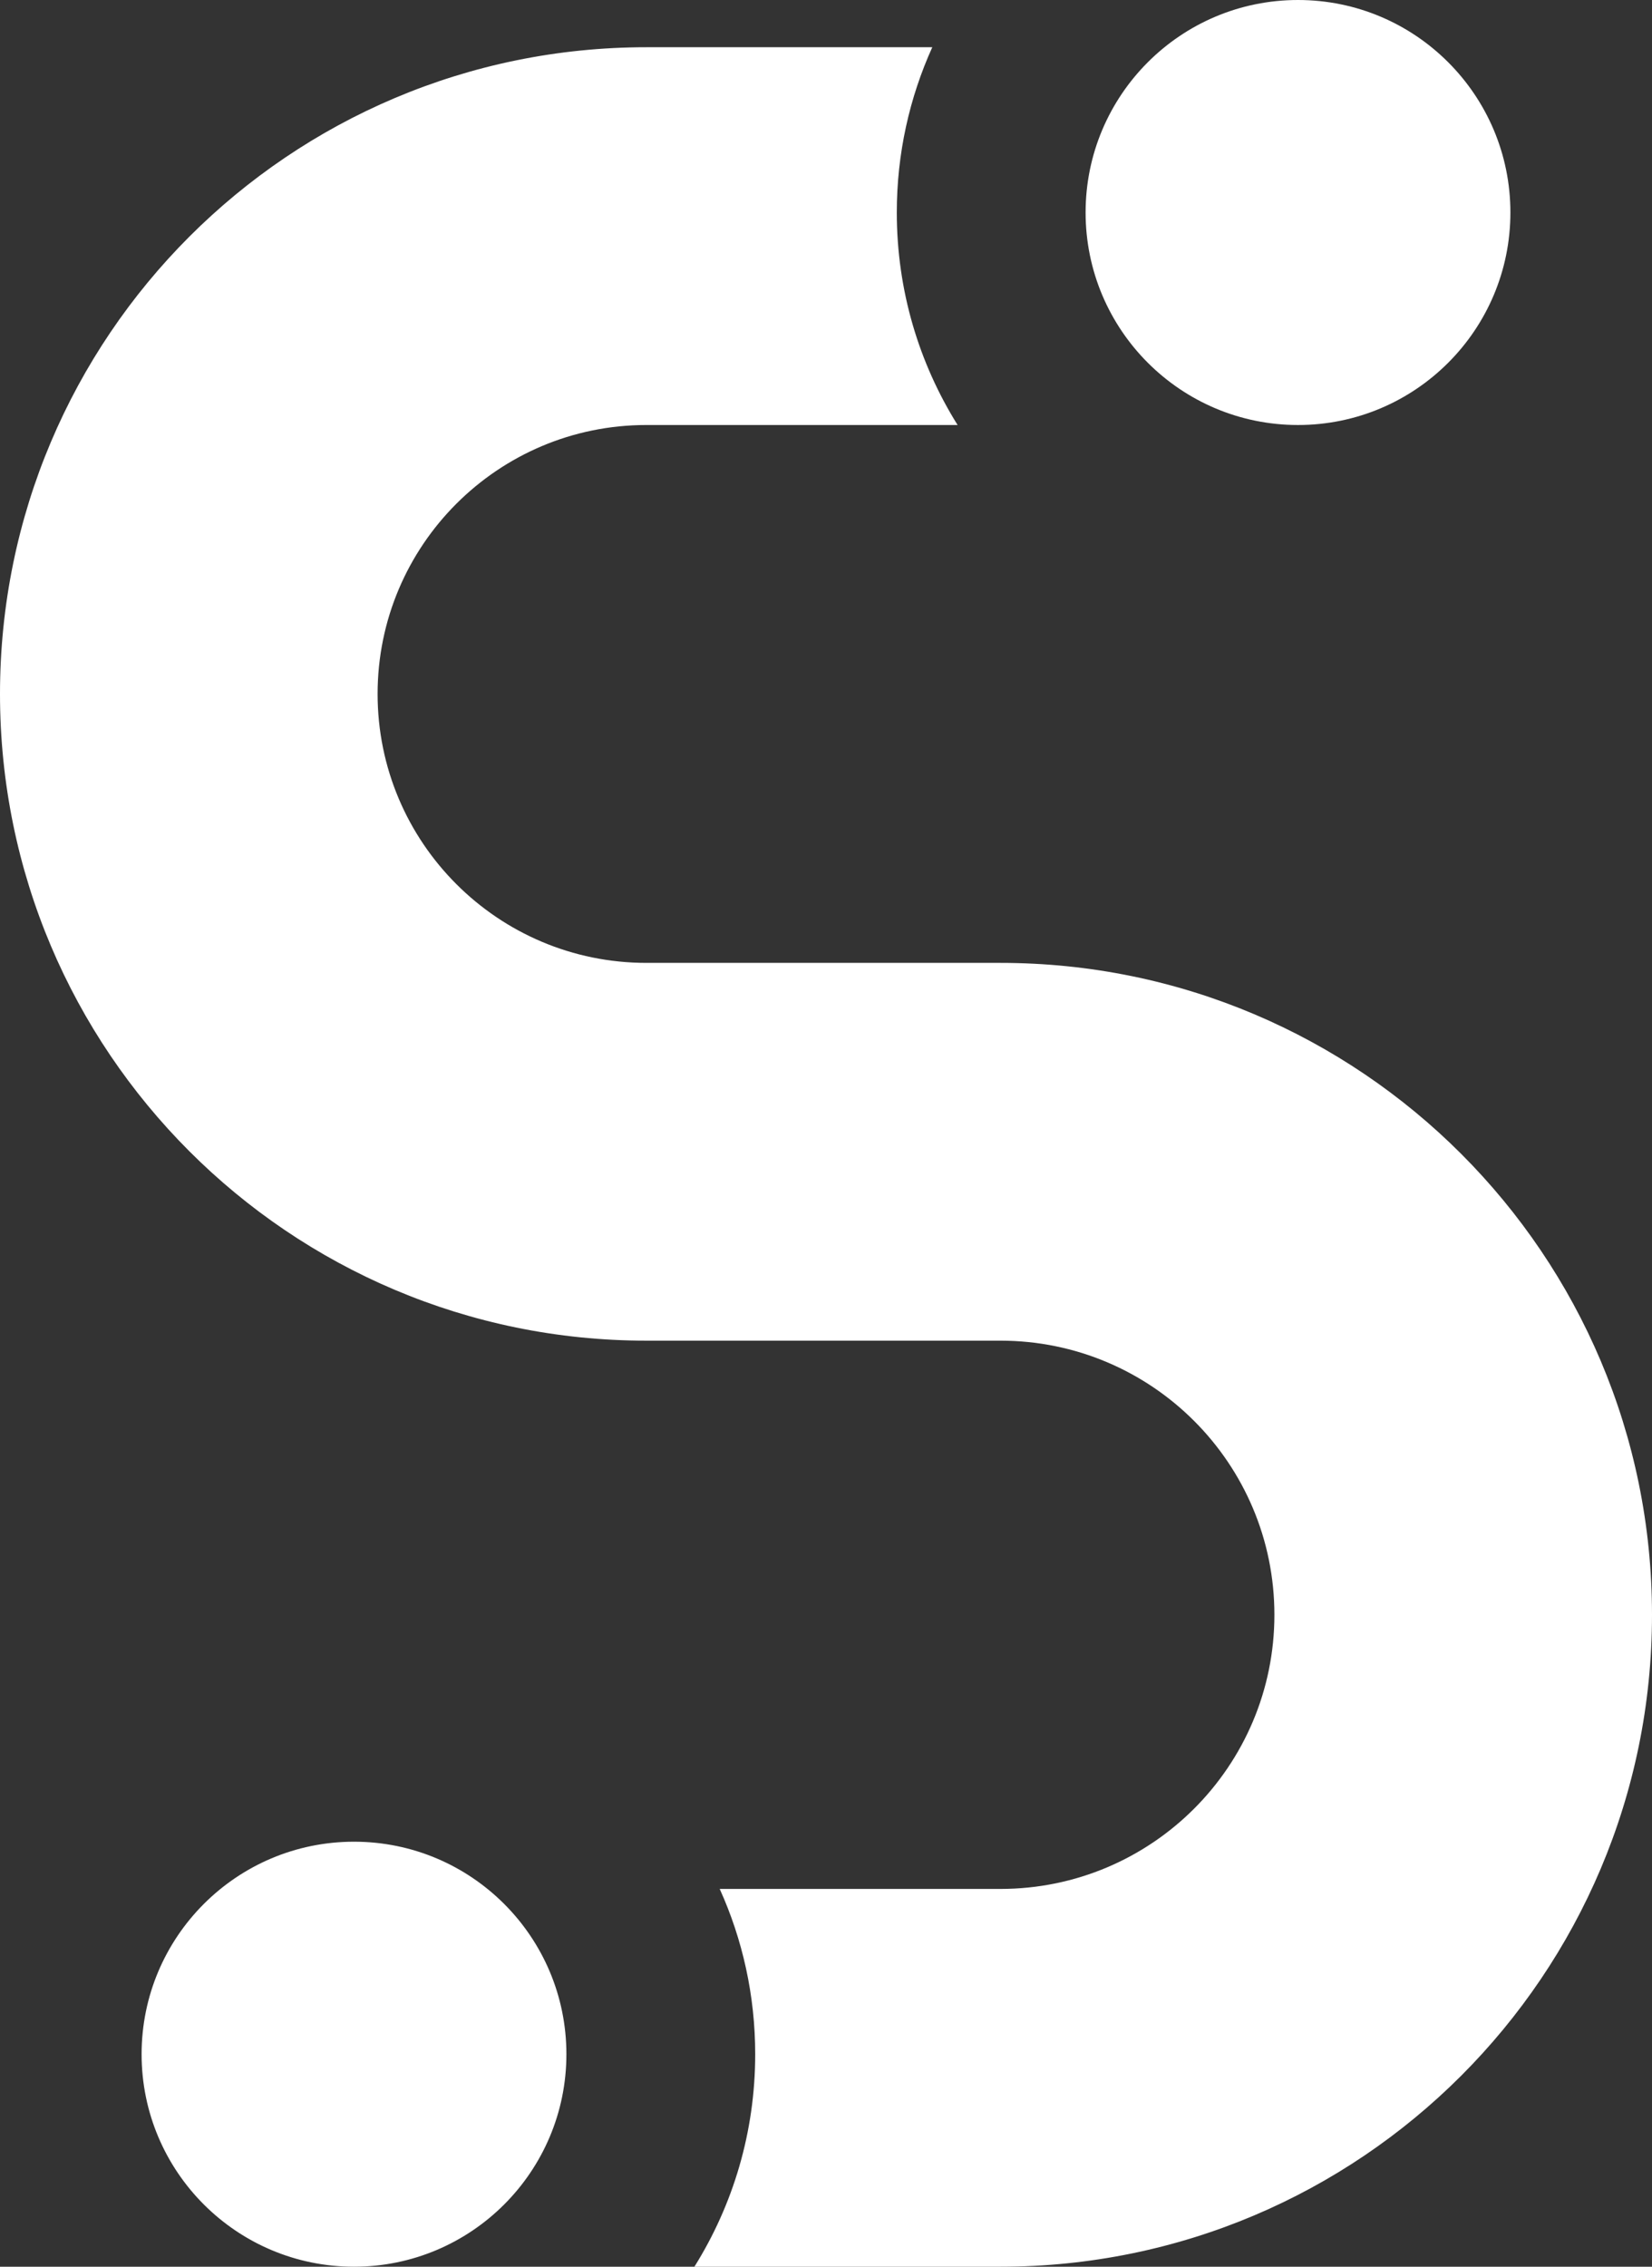 <svg width="35" height="48" viewBox="0 0 35 48" fill="none" xmlns="http://www.w3.org/2000/svg">
<rect x="0" y="0" width="35" height="48" fill="#333333" stroke="none"/>
<path fill-rule="evenodd" clip-rule="evenodd" d="M32 4.5C32 6.985 29.985 9 27.5 9C25.015 9 23 6.985 23 4.5C23 2.015 25.015 0 27.5 0C29.985 0 32 2.015 32 4.5ZM12 43.5C12 45.985 9.985 48 7.5 48C5.015 48 3 45.985 3 43.5C3 41.015 5.015 39 7.5 39C9.985 39 12 41.015 12 43.5ZM19.752 1H13.695C6.132 1 0 7.132 0 14.695C0 22.259 6.132 28.39 13.695 28.39H21.195C24.401 28.39 27 30.989 27 34.195C27 37.401 24.401 40 21.195 40H15.248C15.731 41.067 16 42.252 16 43.5C16 45.153 15.528 46.695 14.712 48H21.195C28.819 48 35 41.819 35 34.195C35 26.571 28.819 20.39 21.195 20.39H13.695C10.55 20.39 8 17.84 8 14.695C8 11.55 10.55 9 13.695 9H20.288C19.472 7.695 19 6.153 19 4.5C19 3.252 19.269 2.067 19.752 1Z" fill="white"/>
</svg>

